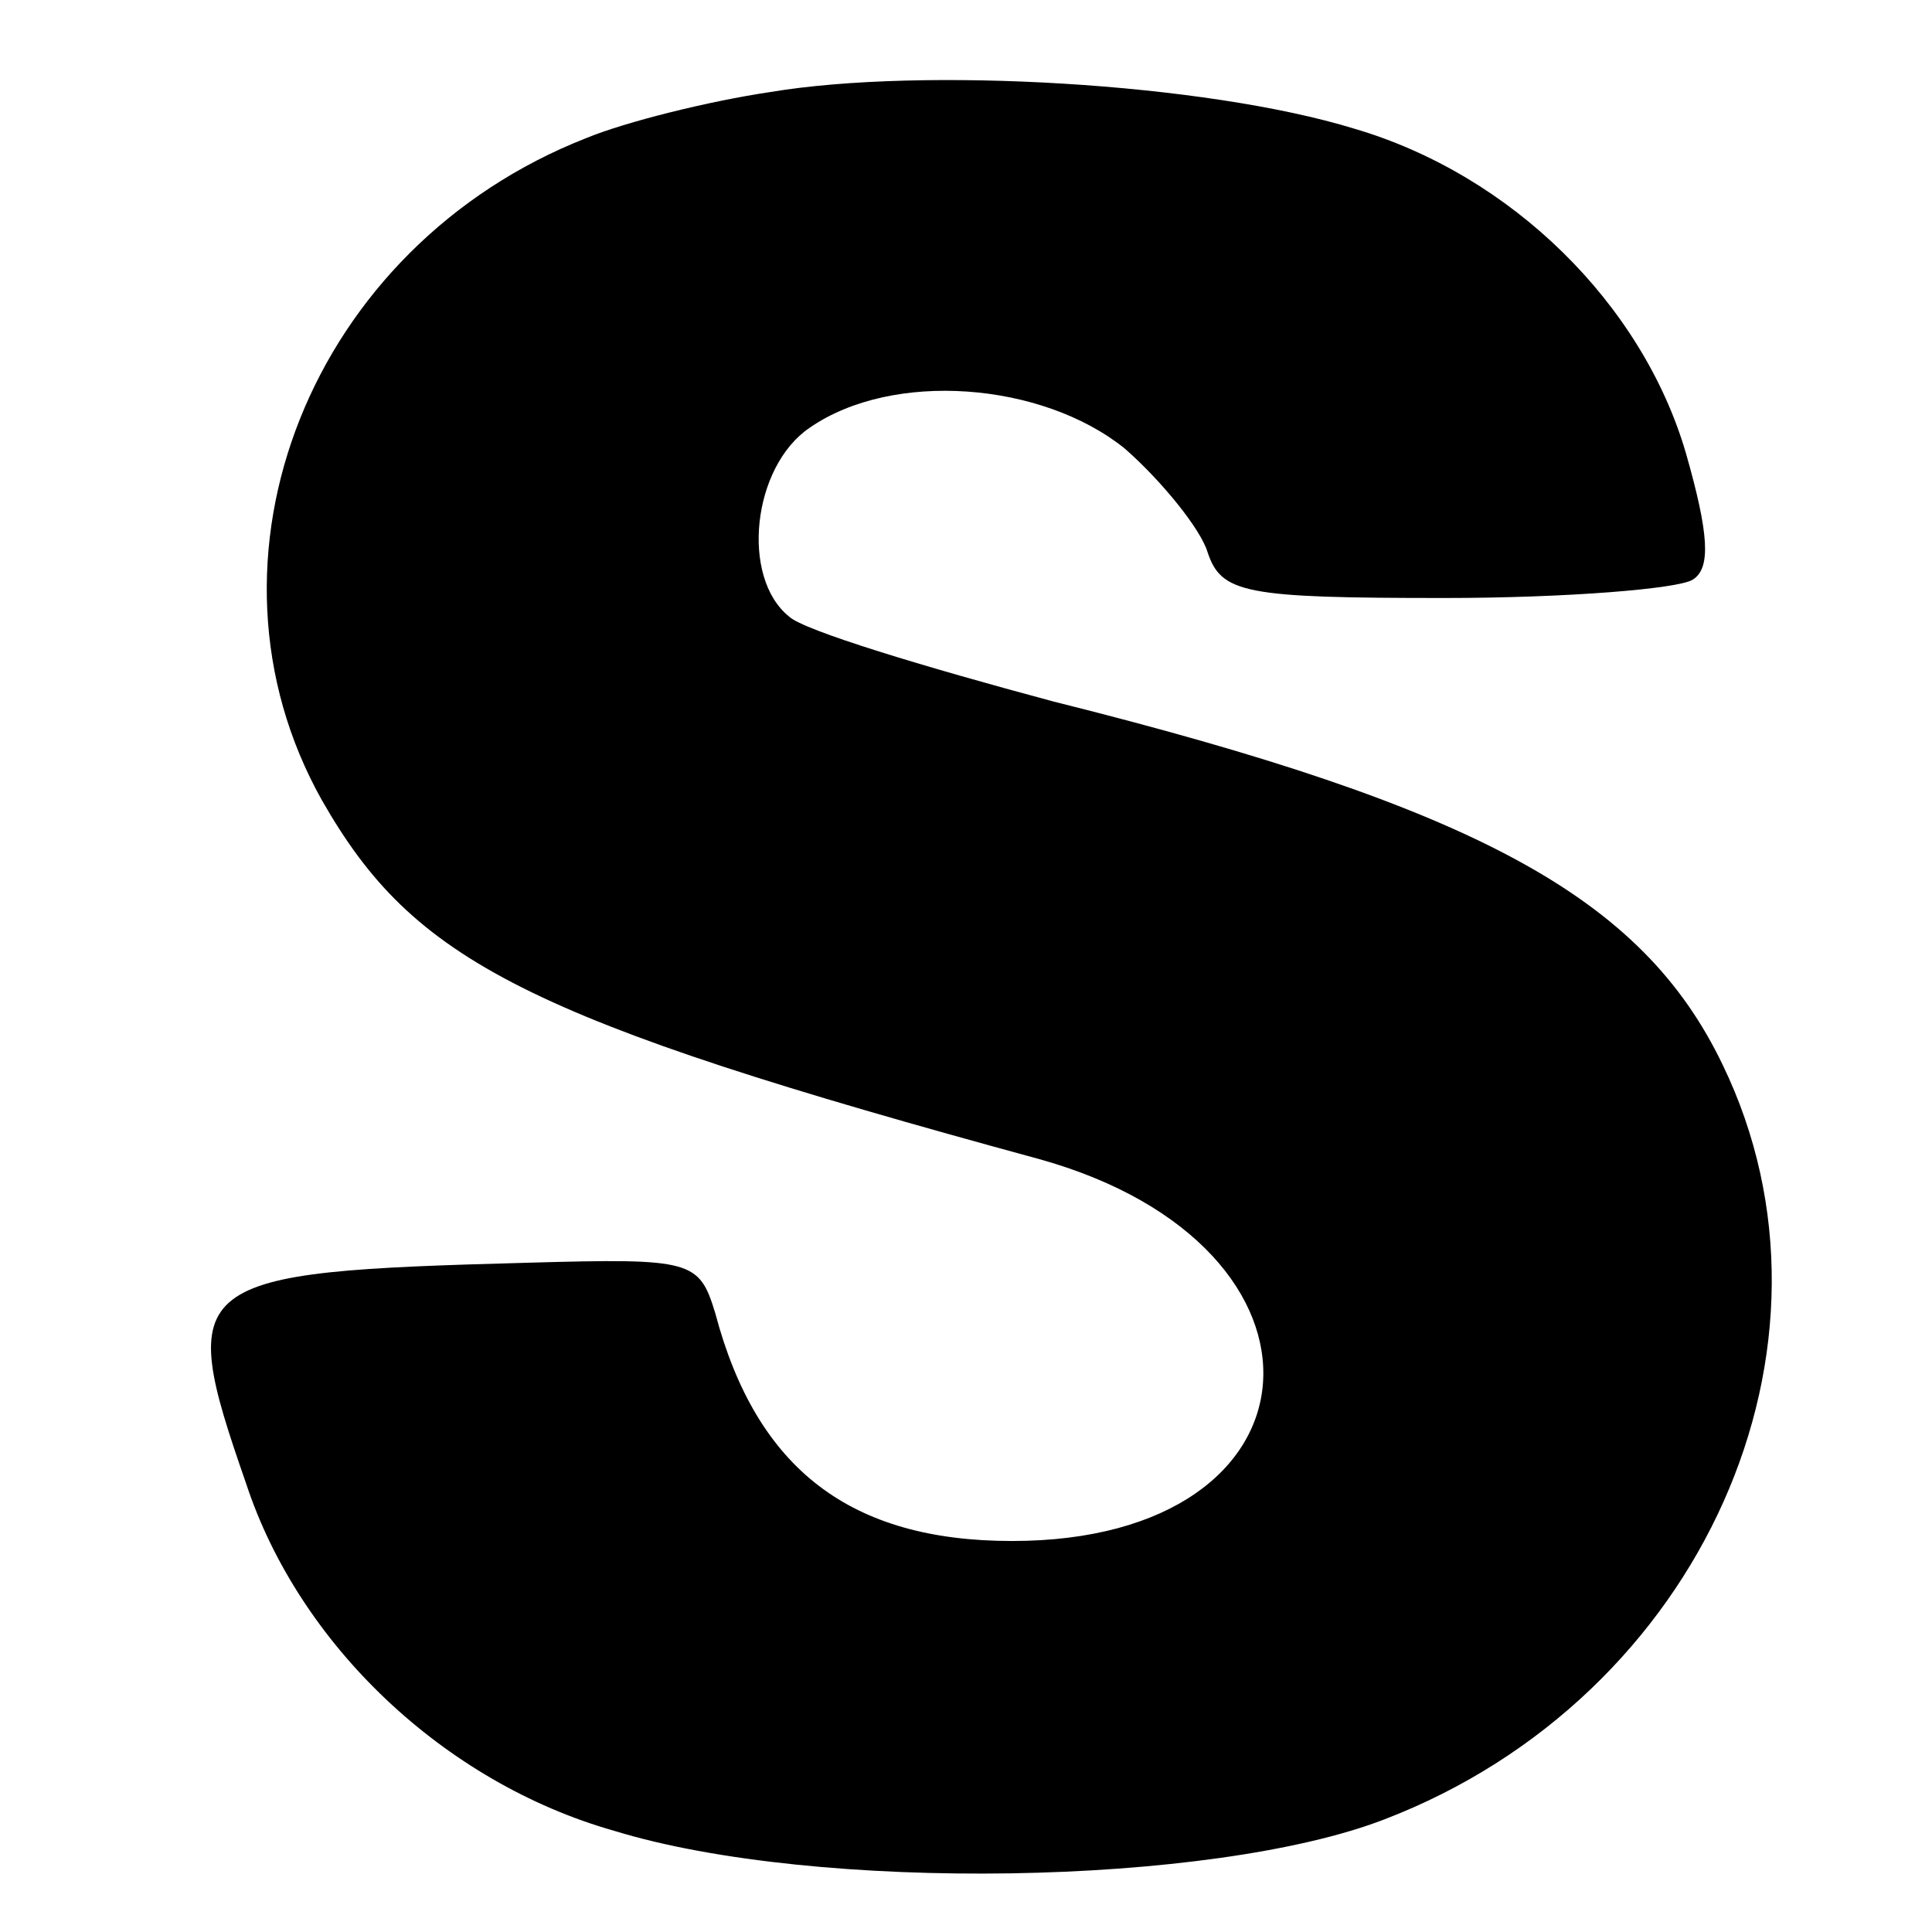 <?xml version="1.0" standalone="no"?>
<!DOCTYPE svg PUBLIC "-//W3C//DTD SVG 20010904//EN"
 "http://www.w3.org/TR/2001/REC-SVG-20010904/DTD/svg10.dtd">
<svg version="1.0" xmlns="http://www.w3.org/2000/svg"
 width="84pt" height="84pt" viewBox="0 0 84 84"
 preserveAspectRatio="xMidYMid meet">
<g transform="translate(0,84) scale(0.1,-0.1)"
fill="#000000" stroke="none">
<path d="M335 800 c-27 -4 -63 -13 -80 -20 -120 -47 -174 -183 -115 -288 40
-70 88 -95 312 -156 136 -38 127 -166 -12 -166 -70 0 -111 31 -129 99 -7 23
-10 24 -81 22 -149 -4 -154 -7 -123 -96 23 -70 86 -130 160 -151 88 -27 260
-24 335 5 138 53 206 206 147 328 -35 73 -107 112 -291 158 -56 15 -109 31
-115 37 -21 17 -16 65 9 82 36 25 101 20 137 -9 16 -14 33 -35 36 -45 6 -18
16 -20 103 -20 53 0 102 4 108 8 8 5 7 20 -3 55 -19 65 -76 121 -144 141 -65
20 -188 27 -254 16z"/>
</g>
</svg>
